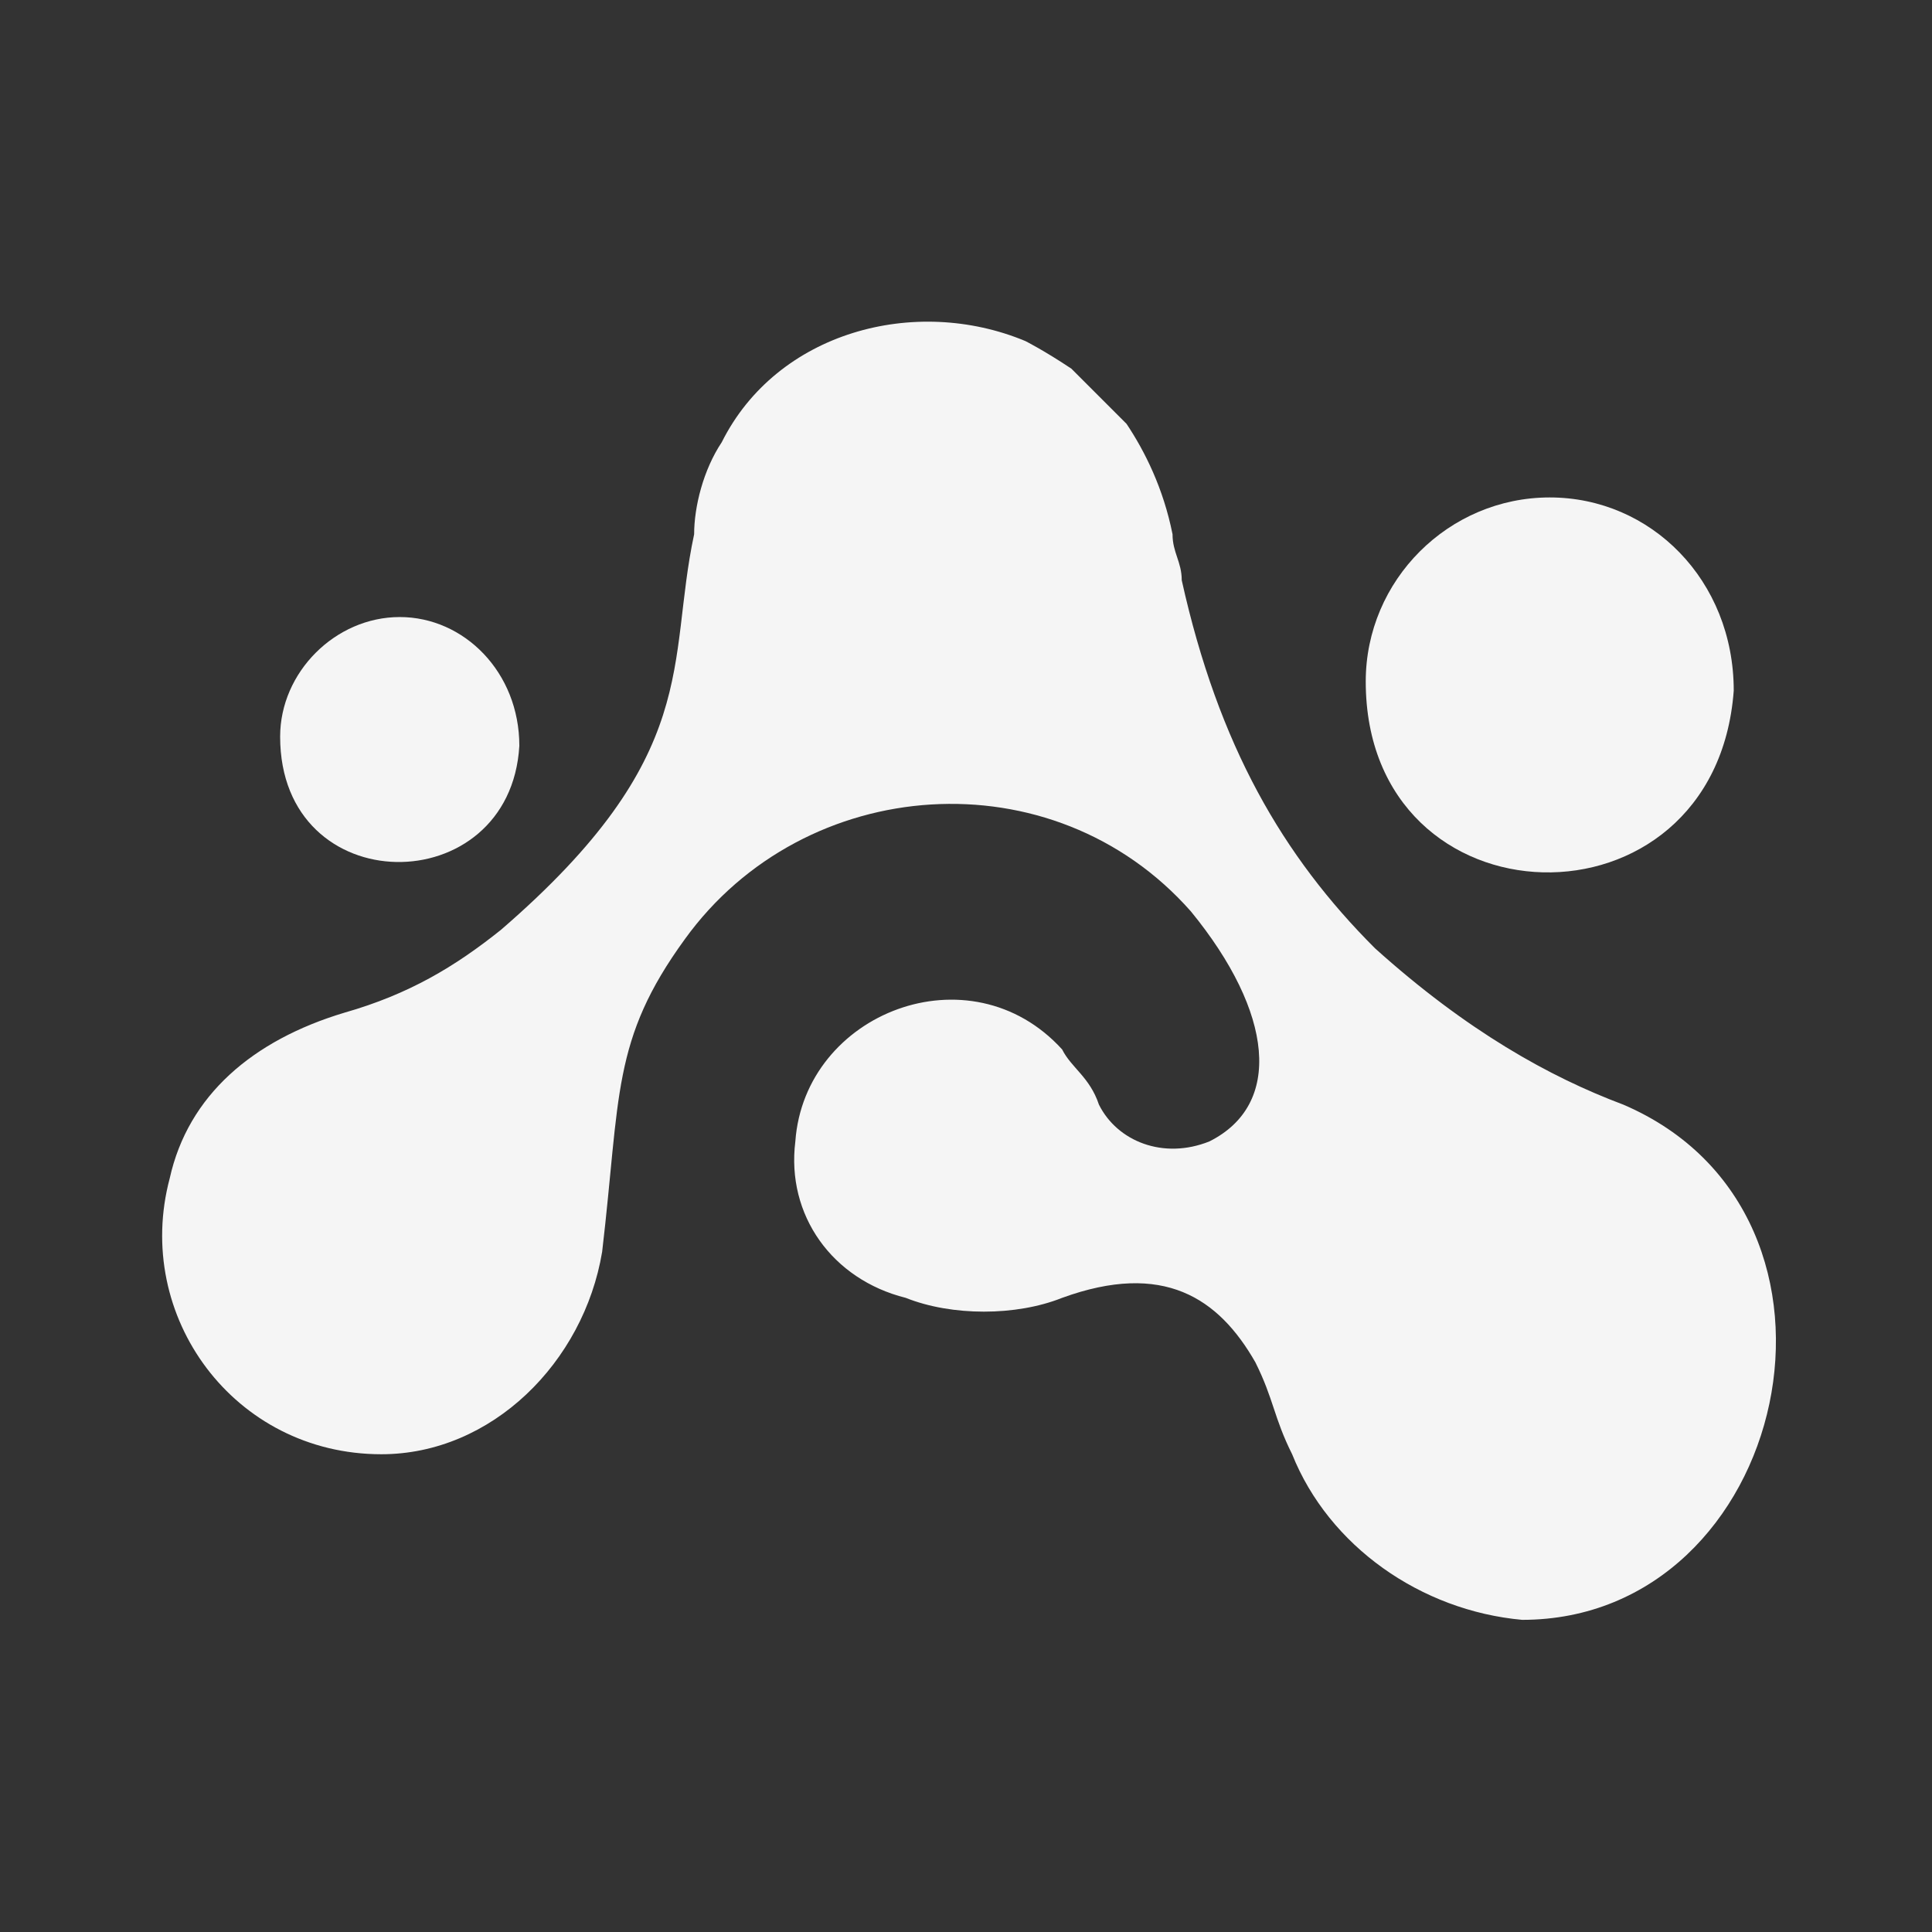 <?xml version="1.0" encoding="utf-8"?>
<!-- Generator: Adobe Illustrator 27.5.0, SVG Export Plug-In . SVG Version: 6.00 Build 0)  -->
<svg version="1.1" id="Livello_1" xmlns="http://www.w3.org/2000/svg" xmlns:xlink="http://www.w3.org/1999/xlink" x="0px" y="0px" width="21px" height="21px"
	 viewBox="0 0 21 21" style="enable-background:new 0 0 21 21;" xml:space="preserve">
<rect x="0" y="0" width="21" height="21" fill="#333333" stroke="none"/>
<style type="text/css">
	.st0{opacity:0.95;}
	.st1{fill:#FFFFFF;}
</style>
<g id="Group-3" transform="translate(12, 6.027)" class="st0">
	<g id="atoms_x2F_icons_x2F_responsabilità-etica-copy" transform="translate(92.645, 1.973)">
		<g id="logo-principle-flatten" transform="translate(0, 2.207)">
			<path id="Path" class="st1" d="M-87,1.8c-0.8-0.3-1.7-0.8-2.7-1.7c-1-1-1.7-2.2-2.1-4c0-0.2-0.1-0.3-0.1-0.5
				c-0.1-0.5-0.3-0.9-0.5-1.2C-92.8-6-93-6.2-93-6.2l0,0c-0.3-0.2-0.5-0.3-0.5-0.3l0,0c-1.2-0.5-2.7-0.1-3.3,1.1l0,0
				c-0.2,0.3-0.3,0.7-0.3,1c-0.3,1.4,0.1,2.4-2.1,4.3c-0.5,0.4-1,0.7-1.7,0.9c-1,0.3-1.7,0.9-1.9,1.8c-0.4,1.5,0.7,3,2.3,3
				c1.2,0,2.2-1,2.4-2.2c0.2-1.7,0.1-2.3,0.9-3.4c1.3-1.8,4-2,5.5-0.3c0.9,1.1,1,2.1,0.2,2.5c-0.5,0.2-1,0-1.2-0.4
				c-0.1-0.3-0.3-0.4-0.4-0.6l0,0c-1-1.1-2.8-0.4-2.9,1c-0.1,0.8,0.4,1.5,1.2,1.7c0.5,0.2,1.2,0.2,1.7,0c1.1-0.4,1.7,0,2.1,0.7
				c0.2,0.4,0.2,0.6,0.4,1c0.4,1,1.4,1.7,2.5,1.8C-85.2,7.4-84.2,3-87,1.8L-87,1.8z"/>
			<path id="Path_00000014634036601746774530000014424967521970735259_" class="st1" d="M-100.3-3.5c-0.7,0-1.3,0.6-1.3,1.3
				c0,1.8,2.5,1.8,2.6,0.1C-99-2.9-99.6-3.5-100.3-3.5L-100.3-3.5z"/>
			<path id="Path_00000083793170079500245130000013204092731043660977_" class="st1" d="M-87.8-4.8c-1.1,0-2,0.9-2,2
				c0,2.7,3.8,2.8,4,0.1C-85.8-3.9-86.7-4.8-87.8-4.8z"/>
		</g>
	</g>
</g>
</svg>
